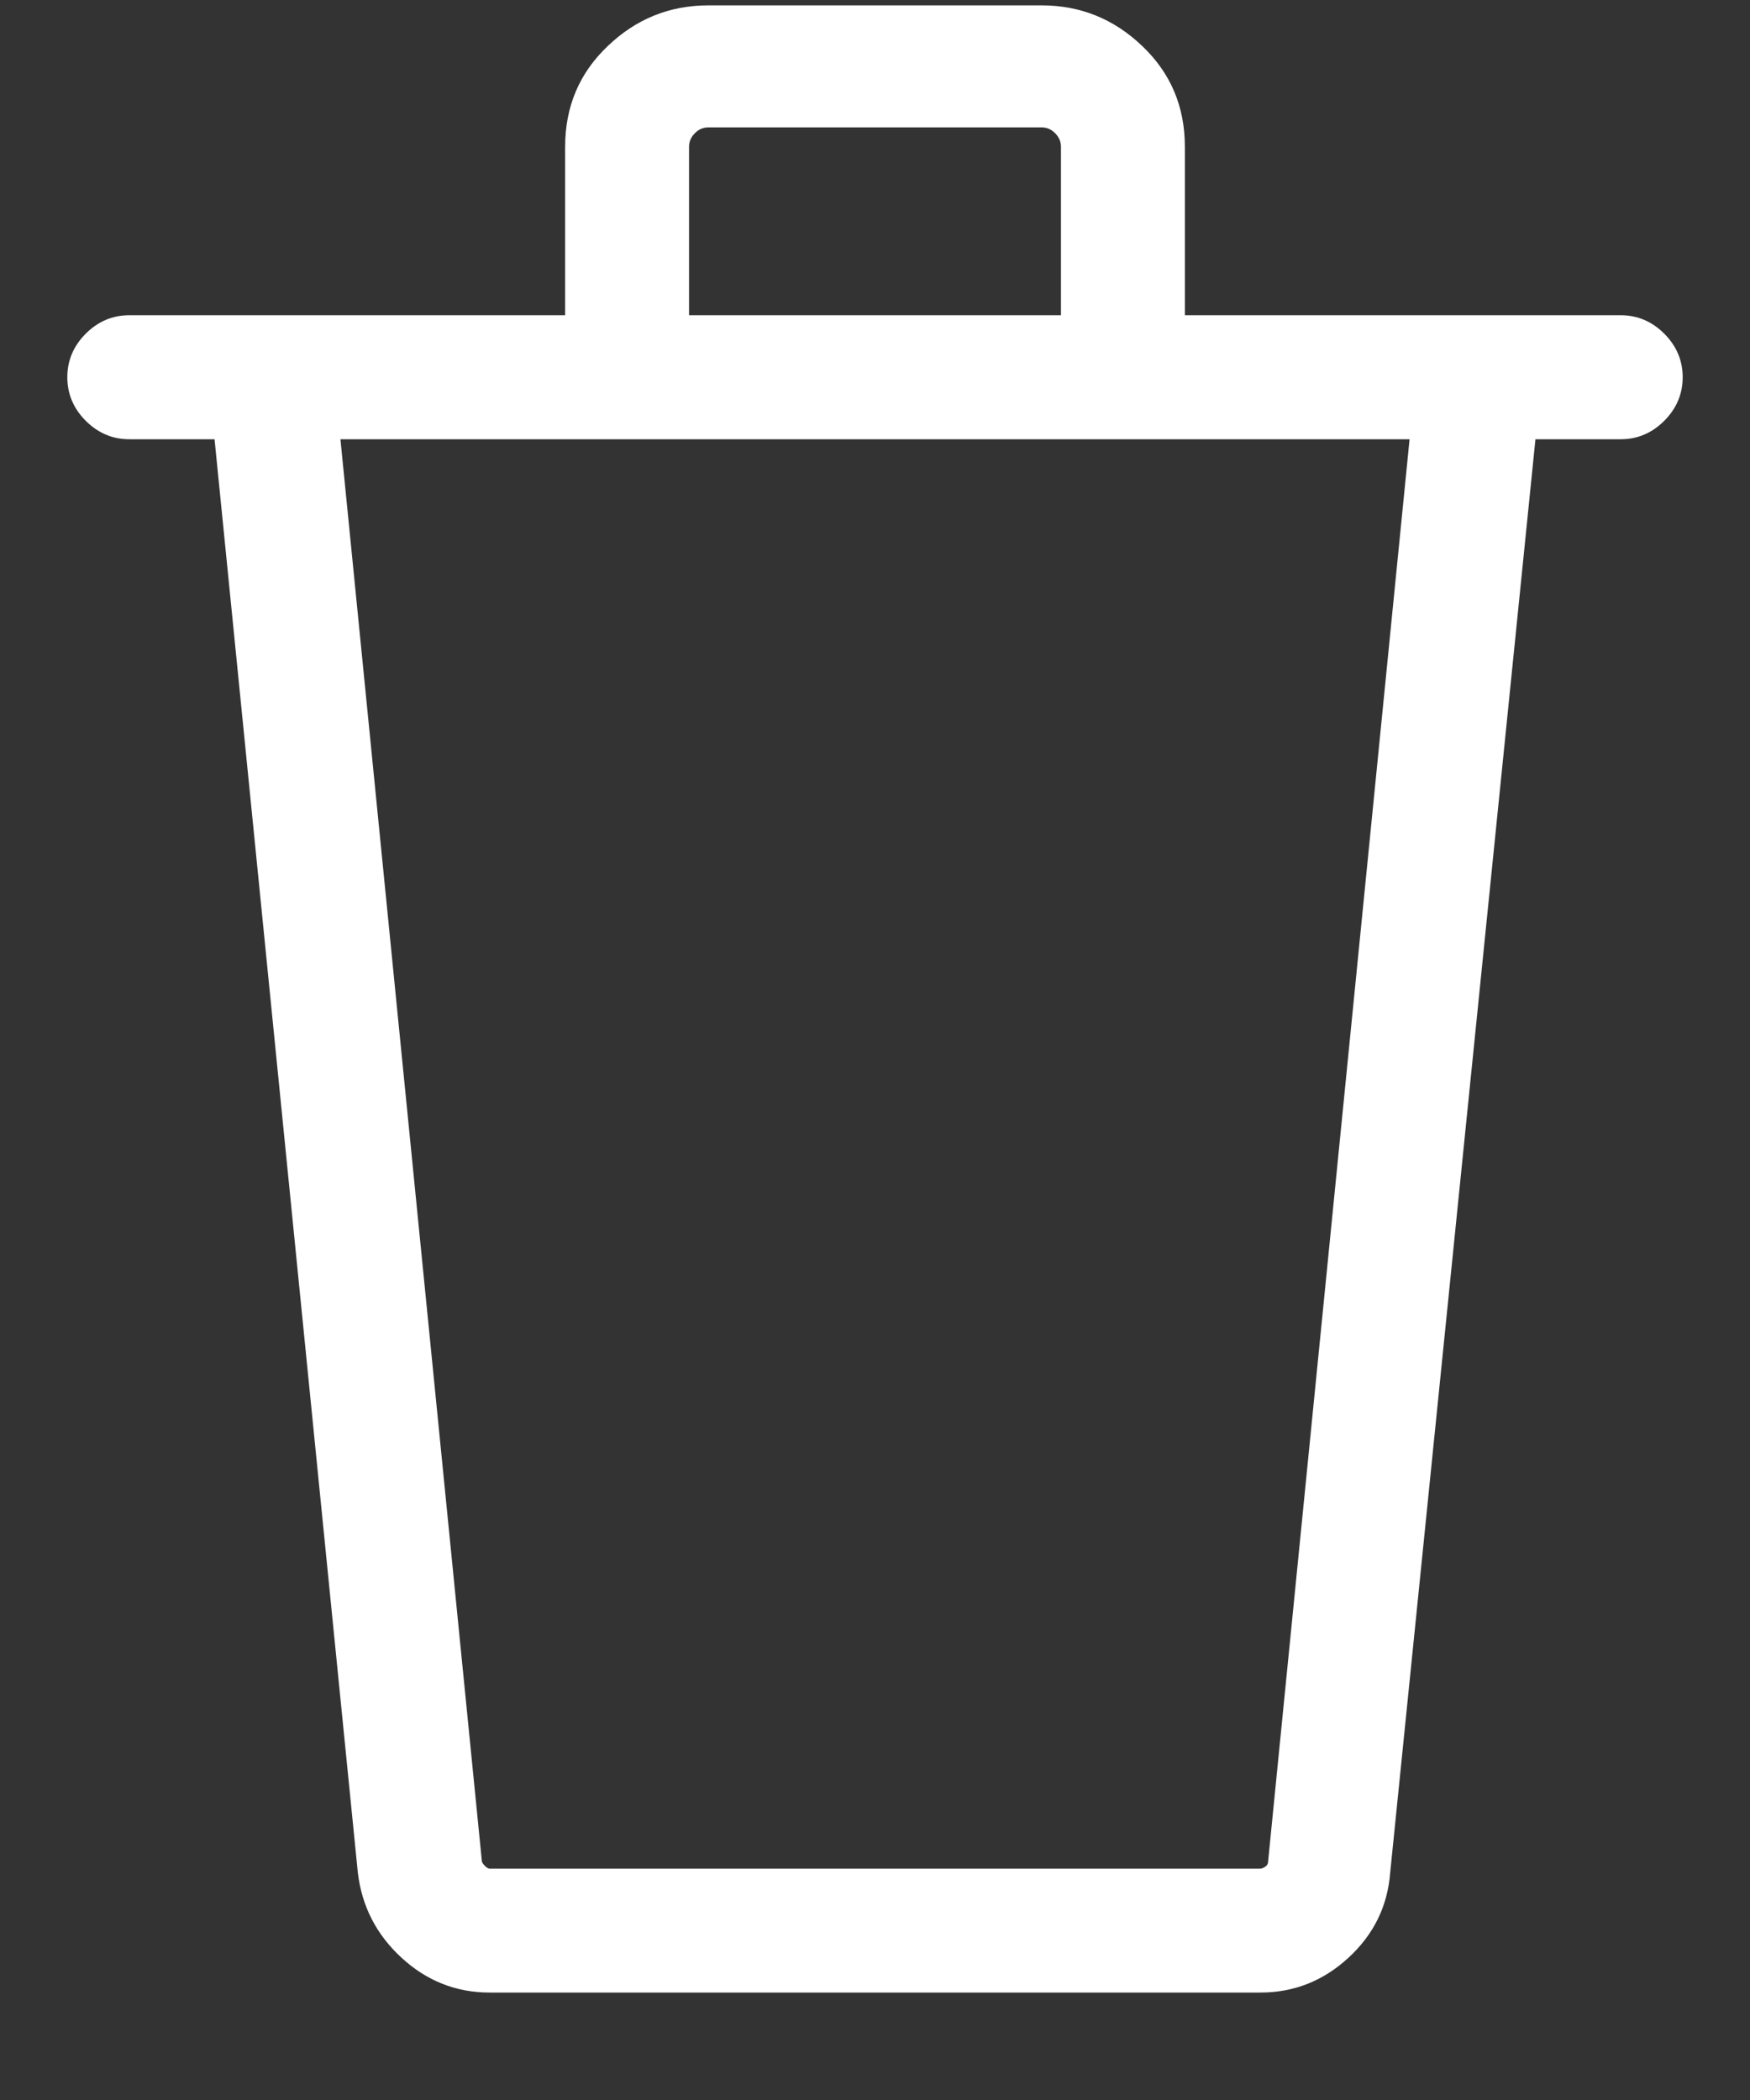 <?xml version="1.0" encoding="UTF-8"?>
<svg width="15px" height="18px" viewBox="0 0 15 18" version="1.1" xmlns="http://www.w3.org/2000/svg" xmlns:xlink="http://www.w3.org/1999/xlink">
    <rect x="0" y="0" width="15" height="18" fill="#333333" stroke="none"/>
    <title>trash</title>
    <g id="Page-1" stroke="none" stroke-width="1" fill="none" fill-rule="evenodd">
        <g id="Favorites---Edit-&amp;-Delete-Basket" transform="translate(-387, -171)" fill="#FFFFFF" fill-rule="nonzero">
            <path d="M397.804,188.079 C398.091,188.079 398.343,187.979 398.559,187.78 C398.775,187.581 398.894,187.338 398.916,187.05 L400.161,174.765 L400.892,174.765 C401.035,174.765 401.16,174.712 401.265,174.607 C401.37,174.502 401.423,174.377 401.423,174.233 C401.423,174.09 401.37,173.965 401.265,173.86 C401.16,173.755 401.035,173.702 400.892,173.702 L397.156,173.702 L397.156,172.258 C397.156,171.915 397.035,171.627 396.791,171.395 C396.548,171.162 396.26,171.046 395.928,171.046 L393.072,171.046 C392.74,171.046 392.452,171.162 392.209,171.395 C391.965,171.627 391.844,171.915 391.844,172.258 L391.844,173.702 L388.108,173.702 C387.965,173.702 387.84,173.755 387.735,173.86 C387.63,173.965 387.577,174.09 387.577,174.233 C387.577,174.377 387.63,174.502 387.735,174.607 C387.84,174.712 387.965,174.765 388.108,174.765 L388.839,174.765 L390.067,187.05 C390.101,187.338 390.225,187.581 390.441,187.78 C390.657,187.979 390.909,188.079 391.196,188.079 L397.804,188.079 Z M396.094,173.702 L392.906,173.702 L392.906,172.258 C392.906,172.214 392.923,172.175 392.956,172.142 C392.989,172.108 393.028,172.092 393.072,172.092 L395.928,172.092 C395.972,172.092 396.011,172.108 396.044,172.142 C396.077,172.175 396.094,172.214 396.094,172.258 L396.094,173.702 Z M397.804,187.017 L391.196,187.017 C391.185,187.017 391.171,187.008 391.155,186.992 C391.138,186.975 391.13,186.961 391.13,186.95 L389.918,174.765 L399.082,174.765 L397.87,186.95 C397.87,186.972 397.862,186.989 397.845,187 C397.829,187.011 397.815,187.017 397.804,187.017 Z" id="trash"></path>
        </g>
    </g>
</svg>